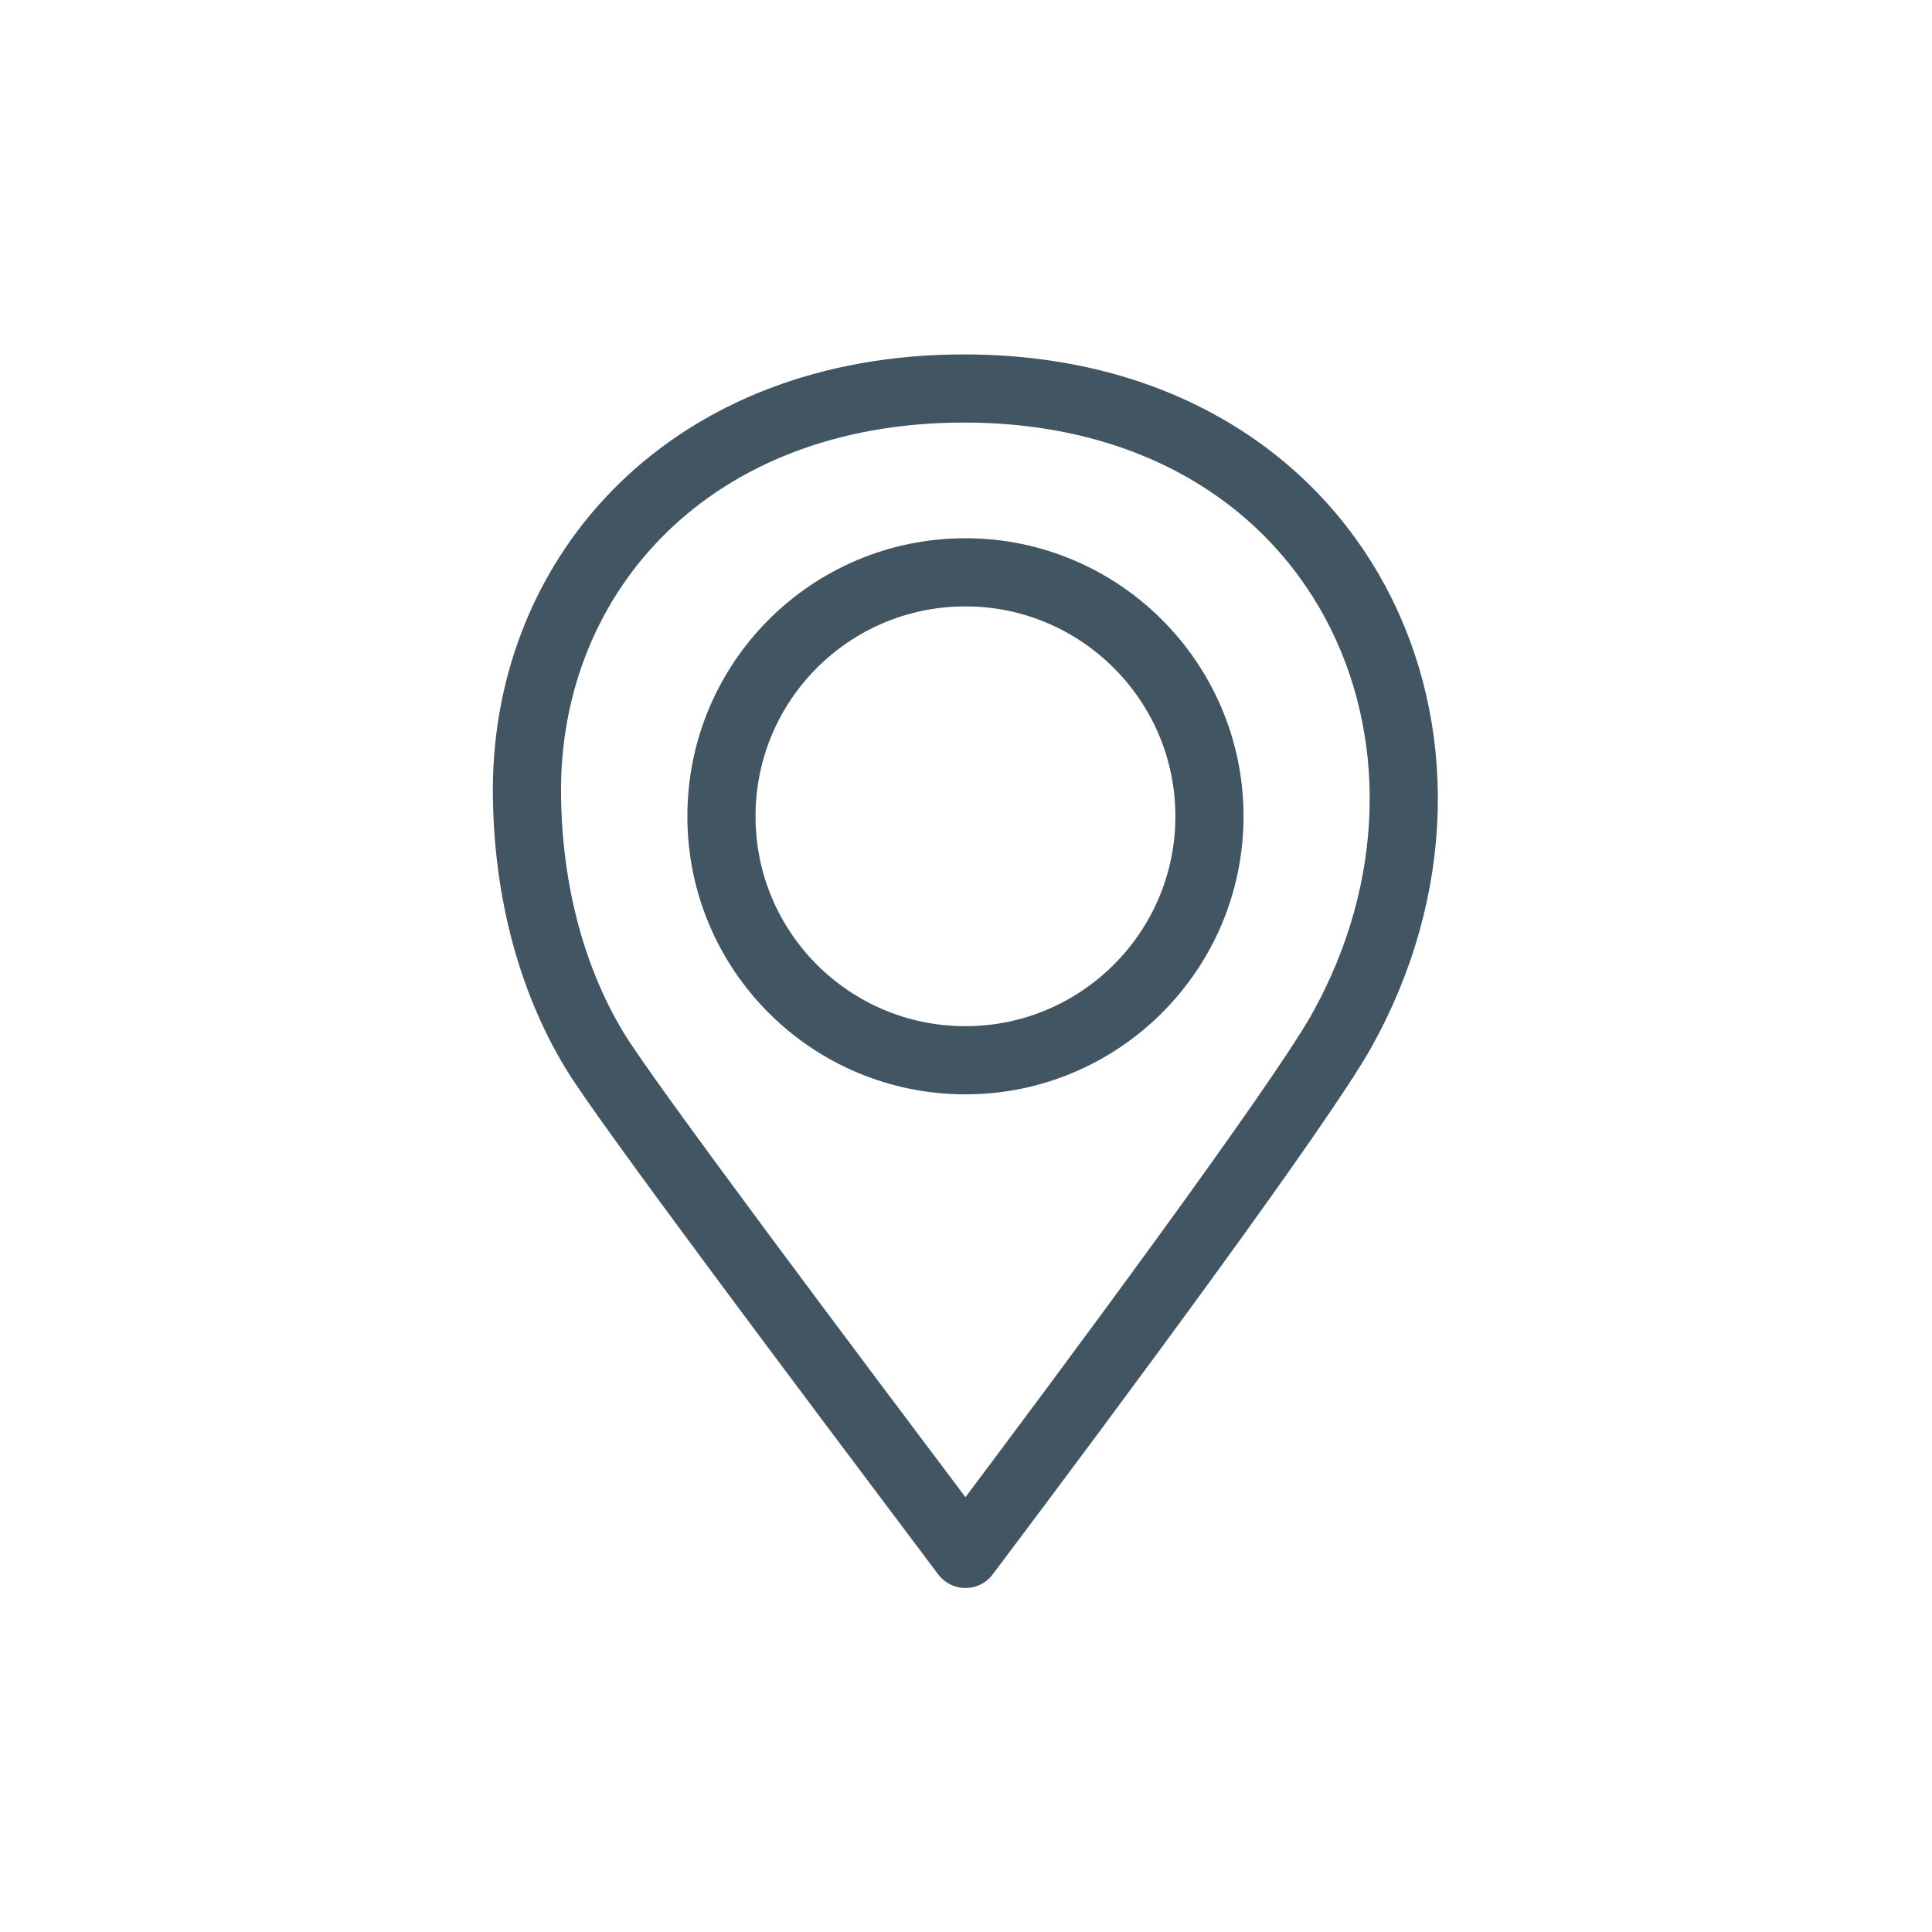 <?xml version="1.0" encoding="utf-8"?>
<svg xmlns="http://www.w3.org/2000/svg" xmlns:xlink="http://www.w3.org/1999/xlink" version="1.1" id="Ebene_1" x="0px" y="0px" viewBox="0 0 283.46 283.46" style="enable-background:new 0 0 283.46 283.46;" xml:space="preserve" width="100" height="100">
<style type="text/css">
	.st0{fill-rule:evenodd;clip-rule:evenodd;fill:#425462;}
	.st1{fill:#425462;}
	.st2{fill:none;stroke:#425563;stroke-width:10;stroke-linecap:round;stroke-linejoin:round;stroke-miterlimit:10;}
</style>
<g>
	<g>
		<g>
			<g>
				<path class="st2" d="M141.43,57c-40.01,0-64.02,26.96-64.12,58.75c0,13.7,3.16,27.17,9.9,38.33      c4.11,6.95,34.32,47.17,54.44,73.91c19.58-26.01,48.65-65.29,55.07-76.55C220.52,109.12,197.03,57,141.43,57z"/>
			</g>
			<g>
				<path class="st2" d="M141.65,155.56c-19.79,0-35.8-16-35.8-35.79c0-19.8,16.01-35.8,35.8-35.8c19.69,0,35.8,16.01,35.8,35.8      C177.45,139.56,161.34,155.56,141.65,155.56z"/>
			</g>
		</g>
	</g>
</g>
</svg>
